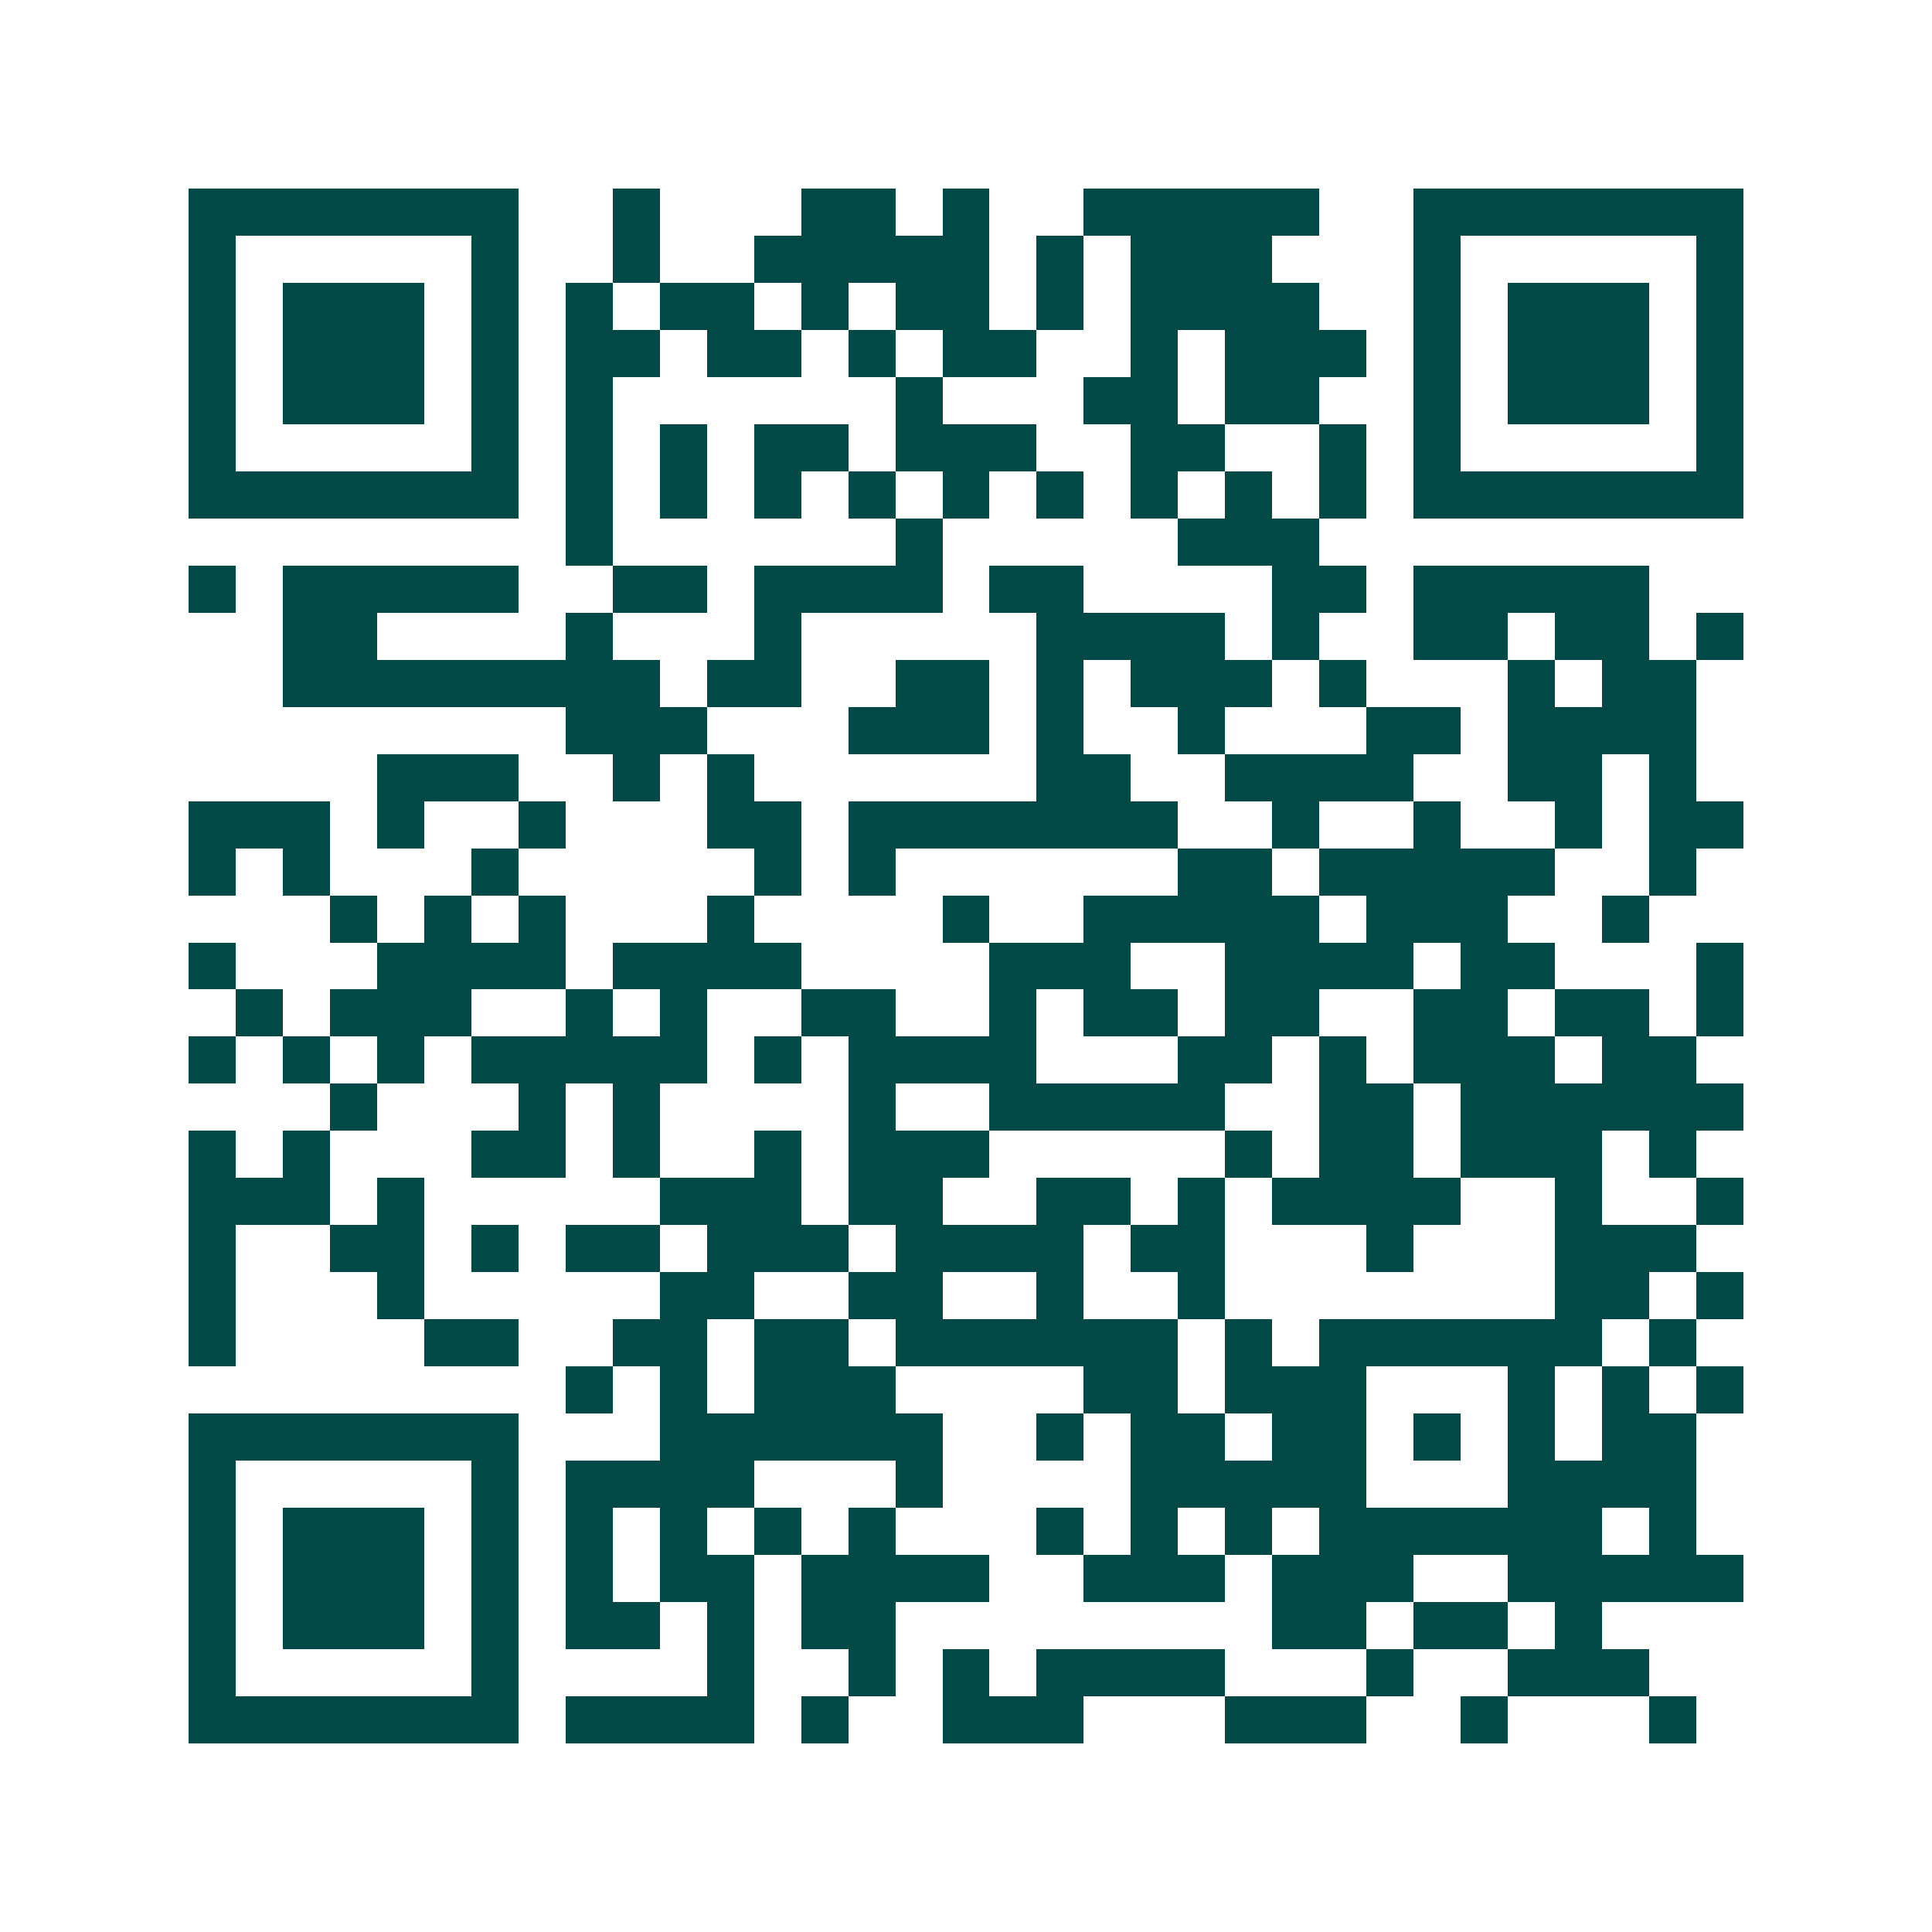 <svg xmlns="http://www.w3.org/2000/svg" width="200" height="200" viewBox="0 0 41 41" shape-rendering="crispEdges"><path fill="#ffffff" d="M0 0h41v41H0z"/><path stroke="#014847" d="M4 4.5h7m2 0h1m3 0h2m1 0h1m2 0h5m2 0h7M4 5.5h1m5 0h1m2 0h1m2 0h5m1 0h1m1 0h3m3 0h1m5 0h1M4 6.5h1m1 0h3m1 0h1m1 0h1m1 0h2m1 0h1m1 0h2m1 0h1m1 0h4m2 0h1m1 0h3m1 0h1M4 7.5h1m1 0h3m1 0h1m1 0h2m1 0h2m1 0h1m1 0h2m2 0h1m1 0h3m1 0h1m1 0h3m1 0h1M4 8.5h1m1 0h3m1 0h1m1 0h1m6 0h1m3 0h2m1 0h2m2 0h1m1 0h3m1 0h1M4 9.5h1m5 0h1m1 0h1m1 0h1m1 0h2m1 0h3m2 0h2m2 0h1m1 0h1m5 0h1M4 10.5h7m1 0h1m1 0h1m1 0h1m1 0h1m1 0h1m1 0h1m1 0h1m1 0h1m1 0h1m1 0h7M12 11.5h1m6 0h1m5 0h3M4 12.5h1m1 0h5m2 0h2m1 0h4m1 0h2m4 0h2m1 0h5M6 13.5h2m4 0h1m3 0h1m5 0h4m1 0h1m2 0h2m1 0h2m1 0h1M6 14.5h8m1 0h2m2 0h2m1 0h1m1 0h3m1 0h1m3 0h1m1 0h2M12 15.5h3m3 0h3m1 0h1m2 0h1m3 0h2m1 0h4M8 16.5h3m2 0h1m1 0h1m6 0h2m2 0h4m2 0h2m1 0h1M4 17.5h3m1 0h1m2 0h1m3 0h2m1 0h7m2 0h1m2 0h1m2 0h1m1 0h2M4 18.5h1m1 0h1m3 0h1m5 0h1m1 0h1m6 0h2m1 0h5m2 0h1M7 19.5h1m1 0h1m1 0h1m3 0h1m4 0h1m2 0h5m1 0h3m2 0h1M4 20.5h1m3 0h4m1 0h4m4 0h3m2 0h4m1 0h2m3 0h1M5 21.5h1m1 0h3m2 0h1m1 0h1m2 0h2m2 0h1m1 0h2m1 0h2m2 0h2m1 0h2m1 0h1M4 22.5h1m1 0h1m1 0h1m1 0h5m1 0h1m1 0h4m3 0h2m1 0h1m1 0h3m1 0h2M7 23.5h1m3 0h1m1 0h1m4 0h1m2 0h5m2 0h2m1 0h6M4 24.5h1m1 0h1m3 0h2m1 0h1m2 0h1m1 0h3m5 0h1m1 0h2m1 0h3m1 0h1M4 25.5h3m1 0h1m5 0h3m1 0h2m2 0h2m1 0h1m1 0h4m2 0h1m2 0h1M4 26.5h1m2 0h2m1 0h1m1 0h2m1 0h3m1 0h4m1 0h2m3 0h1m3 0h3M4 27.5h1m3 0h1m5 0h2m2 0h2m2 0h1m2 0h1m7 0h2m1 0h1M4 28.5h1m4 0h2m2 0h2m1 0h2m1 0h6m1 0h1m1 0h6m1 0h1M12 29.5h1m1 0h1m1 0h3m4 0h2m1 0h3m3 0h1m1 0h1m1 0h1M4 30.5h7m3 0h6m2 0h1m1 0h2m1 0h2m1 0h1m1 0h1m1 0h2M4 31.5h1m5 0h1m1 0h4m3 0h1m4 0h5m3 0h4M4 32.5h1m1 0h3m1 0h1m1 0h1m1 0h1m1 0h1m1 0h1m3 0h1m1 0h1m1 0h1m1 0h6m1 0h1M4 33.5h1m1 0h3m1 0h1m1 0h1m1 0h2m1 0h4m2 0h3m1 0h3m2 0h5M4 34.5h1m1 0h3m1 0h1m1 0h2m1 0h1m1 0h2m8 0h2m1 0h2m1 0h1M4 35.5h1m5 0h1m4 0h1m2 0h1m1 0h1m1 0h4m3 0h1m2 0h3M4 36.5h7m1 0h4m1 0h1m2 0h3m3 0h3m2 0h1m3 0h1"/></svg>
